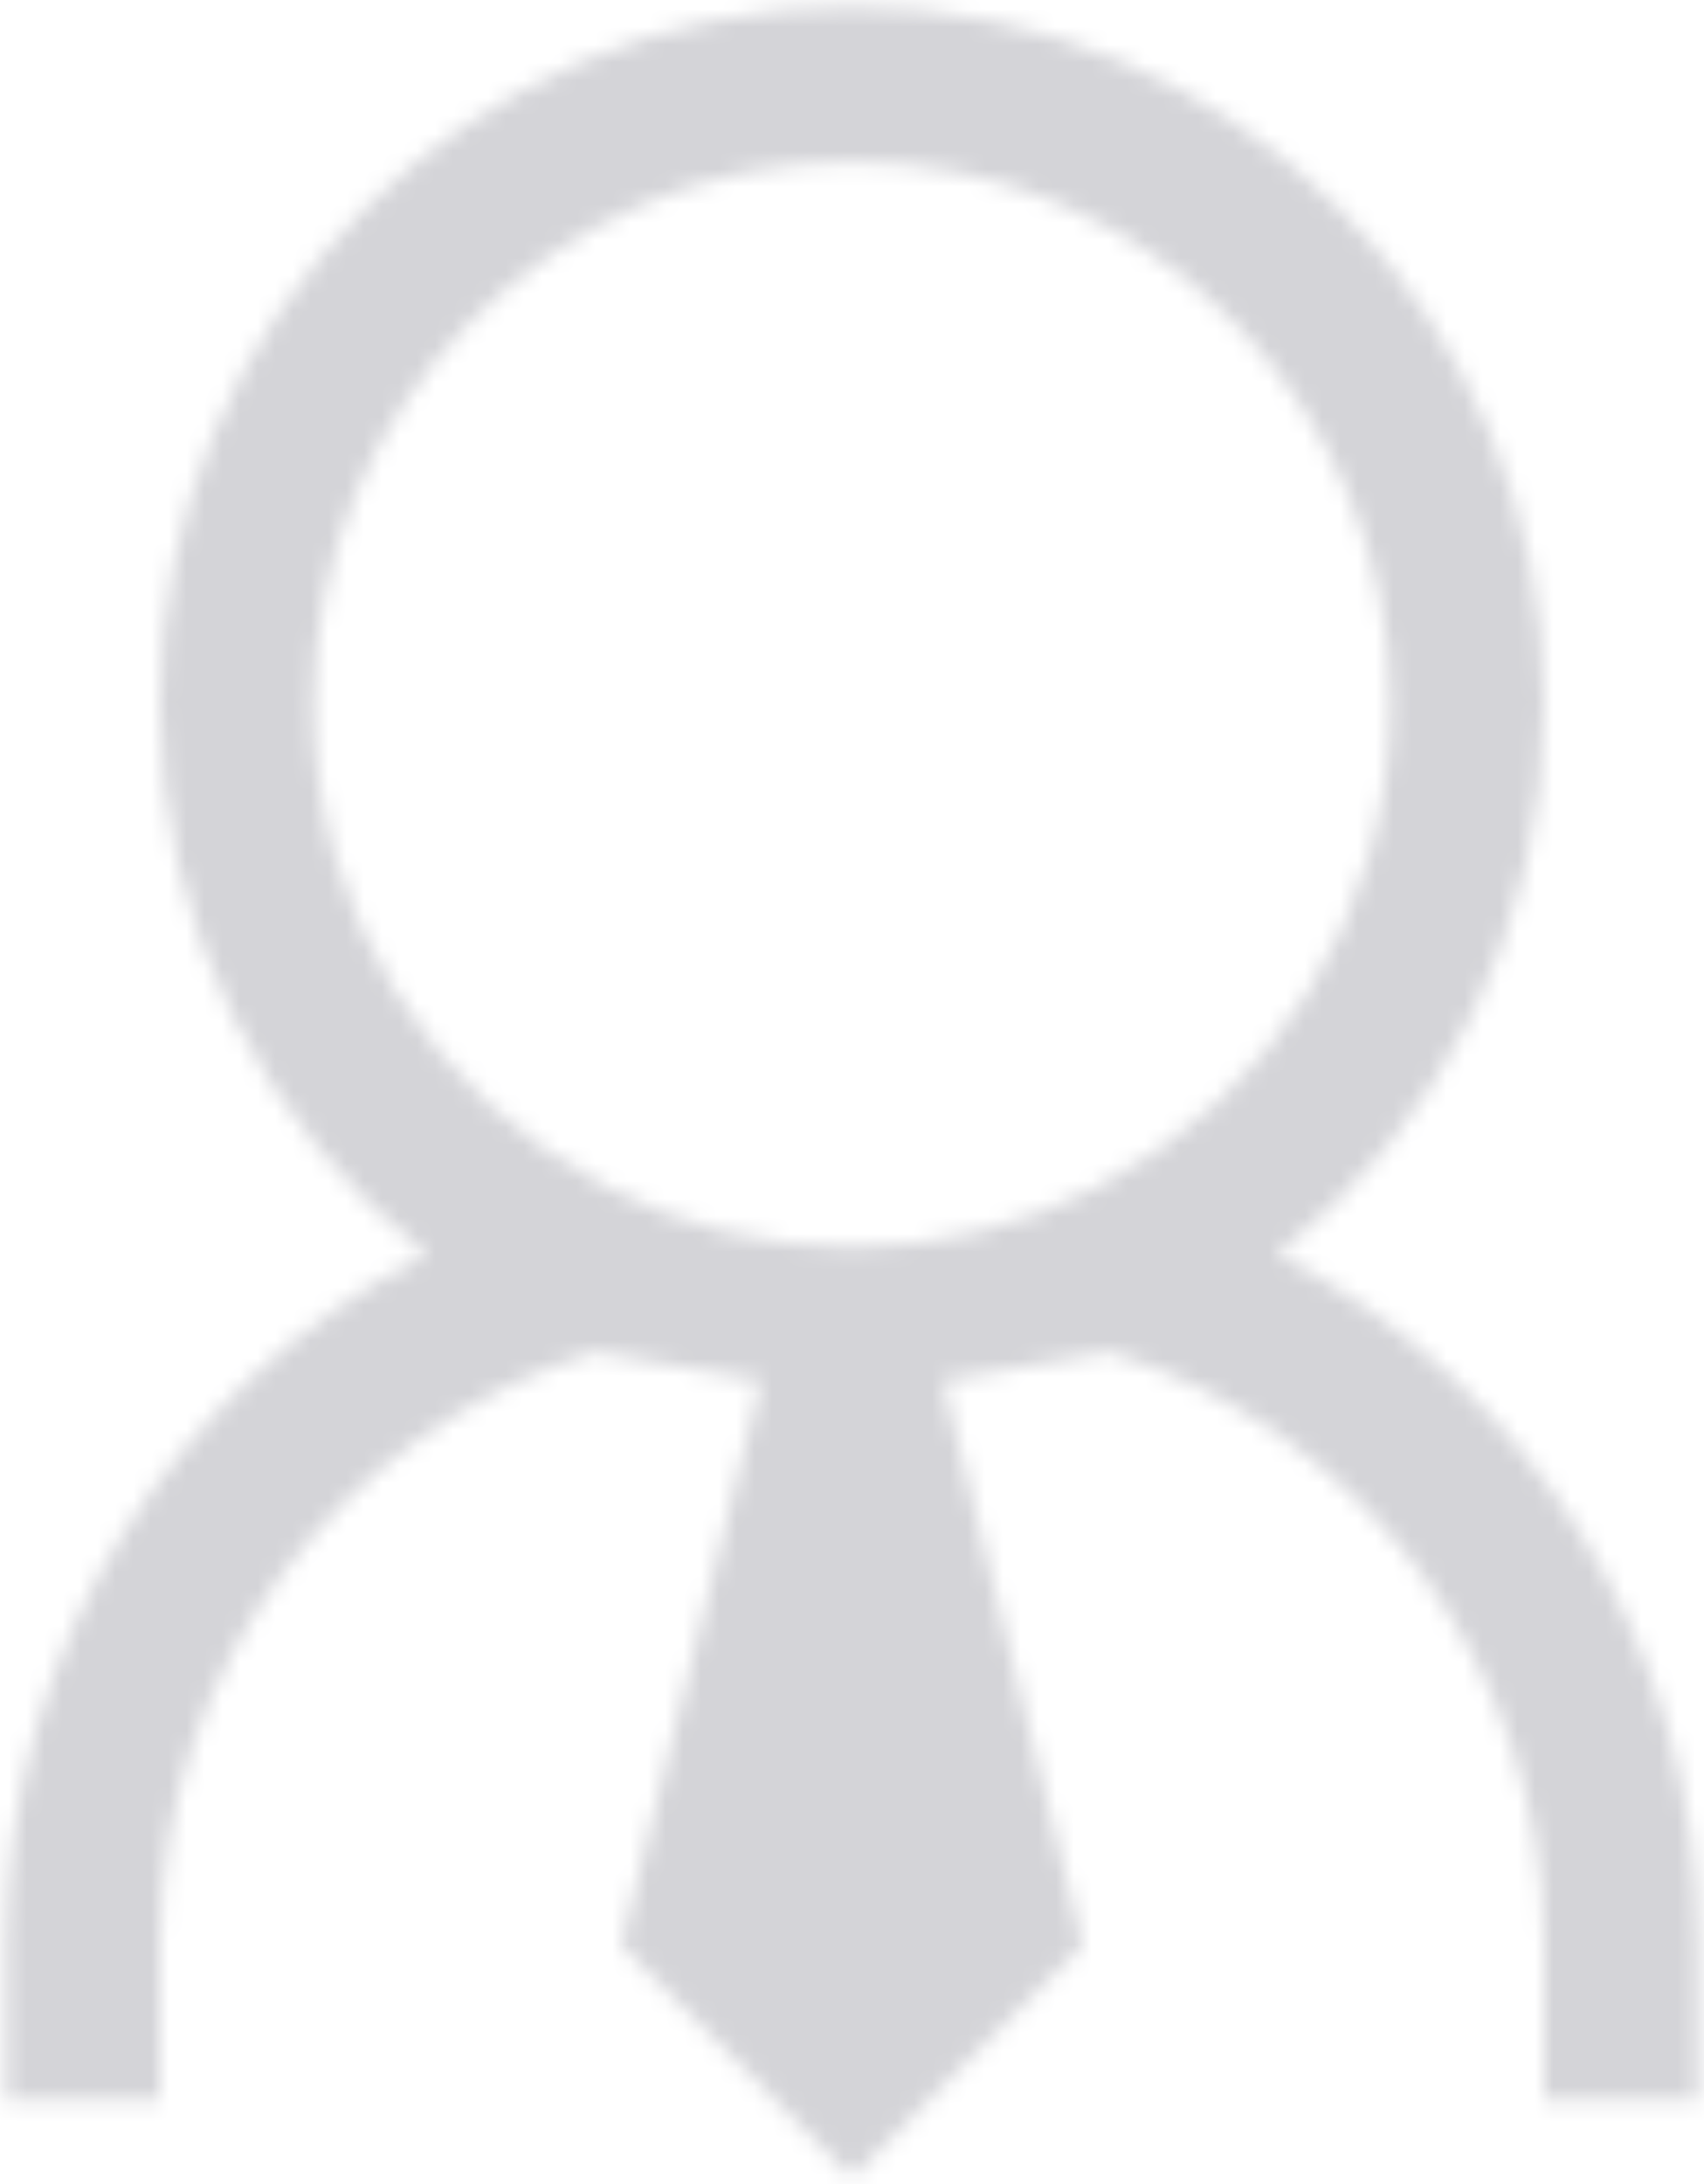 <?xml version="1.0" encoding="UTF-8"?>
<svg width="96px" height="123px" viewBox="0 0 96 123" version="1.1" xmlns="http://www.w3.org/2000/svg" xmlns:xlink="http://www.w3.org/1999/xlink">
    <!-- Generator: Sketch 57.1 (83088) - https://sketch.com -->
    <title>Icon/Euro Copy 2</title>
    <desc>Created with Sketch.</desc>
    <defs>
        <path d="M65.001,74.233 C60.065,74.233 55.424,73.019 51.308,70.915 C41.441,65.871 34.668,55.575 34.668,43.667 C34.668,26.785 48.248,13.1 65.001,13.1 C81.754,13.1 95.334,26.785 95.334,43.667 C95.334,55.575 88.557,65.871 78.694,70.915 C74.578,73.019 69.937,74.233 65.001,74.233 Z M79.496,80.128 C93.679,84.508 104.001,97.805 104.001,113.533 L104.001,122.267 L112.668,122.267 L112.668,113.533 C112.668,96.543 103.017,81.853 88.956,74.635 C98.103,67.443 104.001,56.26 104.001,43.667 C104.001,21.96 86.542,4.367 65.001,4.367 C43.46,4.367 26.001,21.96 26.001,43.667 C26.001,56.26 31.903,67.443 41.046,74.635 C26.985,81.853 17.334,96.543 17.334,113.533 L17.334,122.267 L26.001,122.267 L26.001,113.533 C26.001,97.805 36.319,84.508 50.506,80.128 L59.883,81.753 L52.001,113.533 L65.001,126.633 L78.001,113.533 L70.119,81.753 L79.496,80.128 Z" id="path-1"></path>
    </defs>
    <g id="12-App-gallery" stroke="none" stroke-width="1" fill="none" fill-rule="evenodd">
        <g id="Artboard" transform="translate(-965, -551)">
            <g id="Icon/Advanced" transform="translate(948, 547)">
                <mask id="mask-2" fill="white">
                    <use xlink:href="#path-1"></use>
                </mask>
                <use id="Fill-1" fill-rule="evenodd" xlink:href="#path-1"></use>
                <g id="Mixin/Color/Grey/Solid" mask="url(#mask-2)" fill="#D4D4D8" fill-rule="evenodd">
                    <rect x="0" y="0" width="130" height="131"></rect>
                </g>
            </g>
        </g>
    </g>
</svg>
